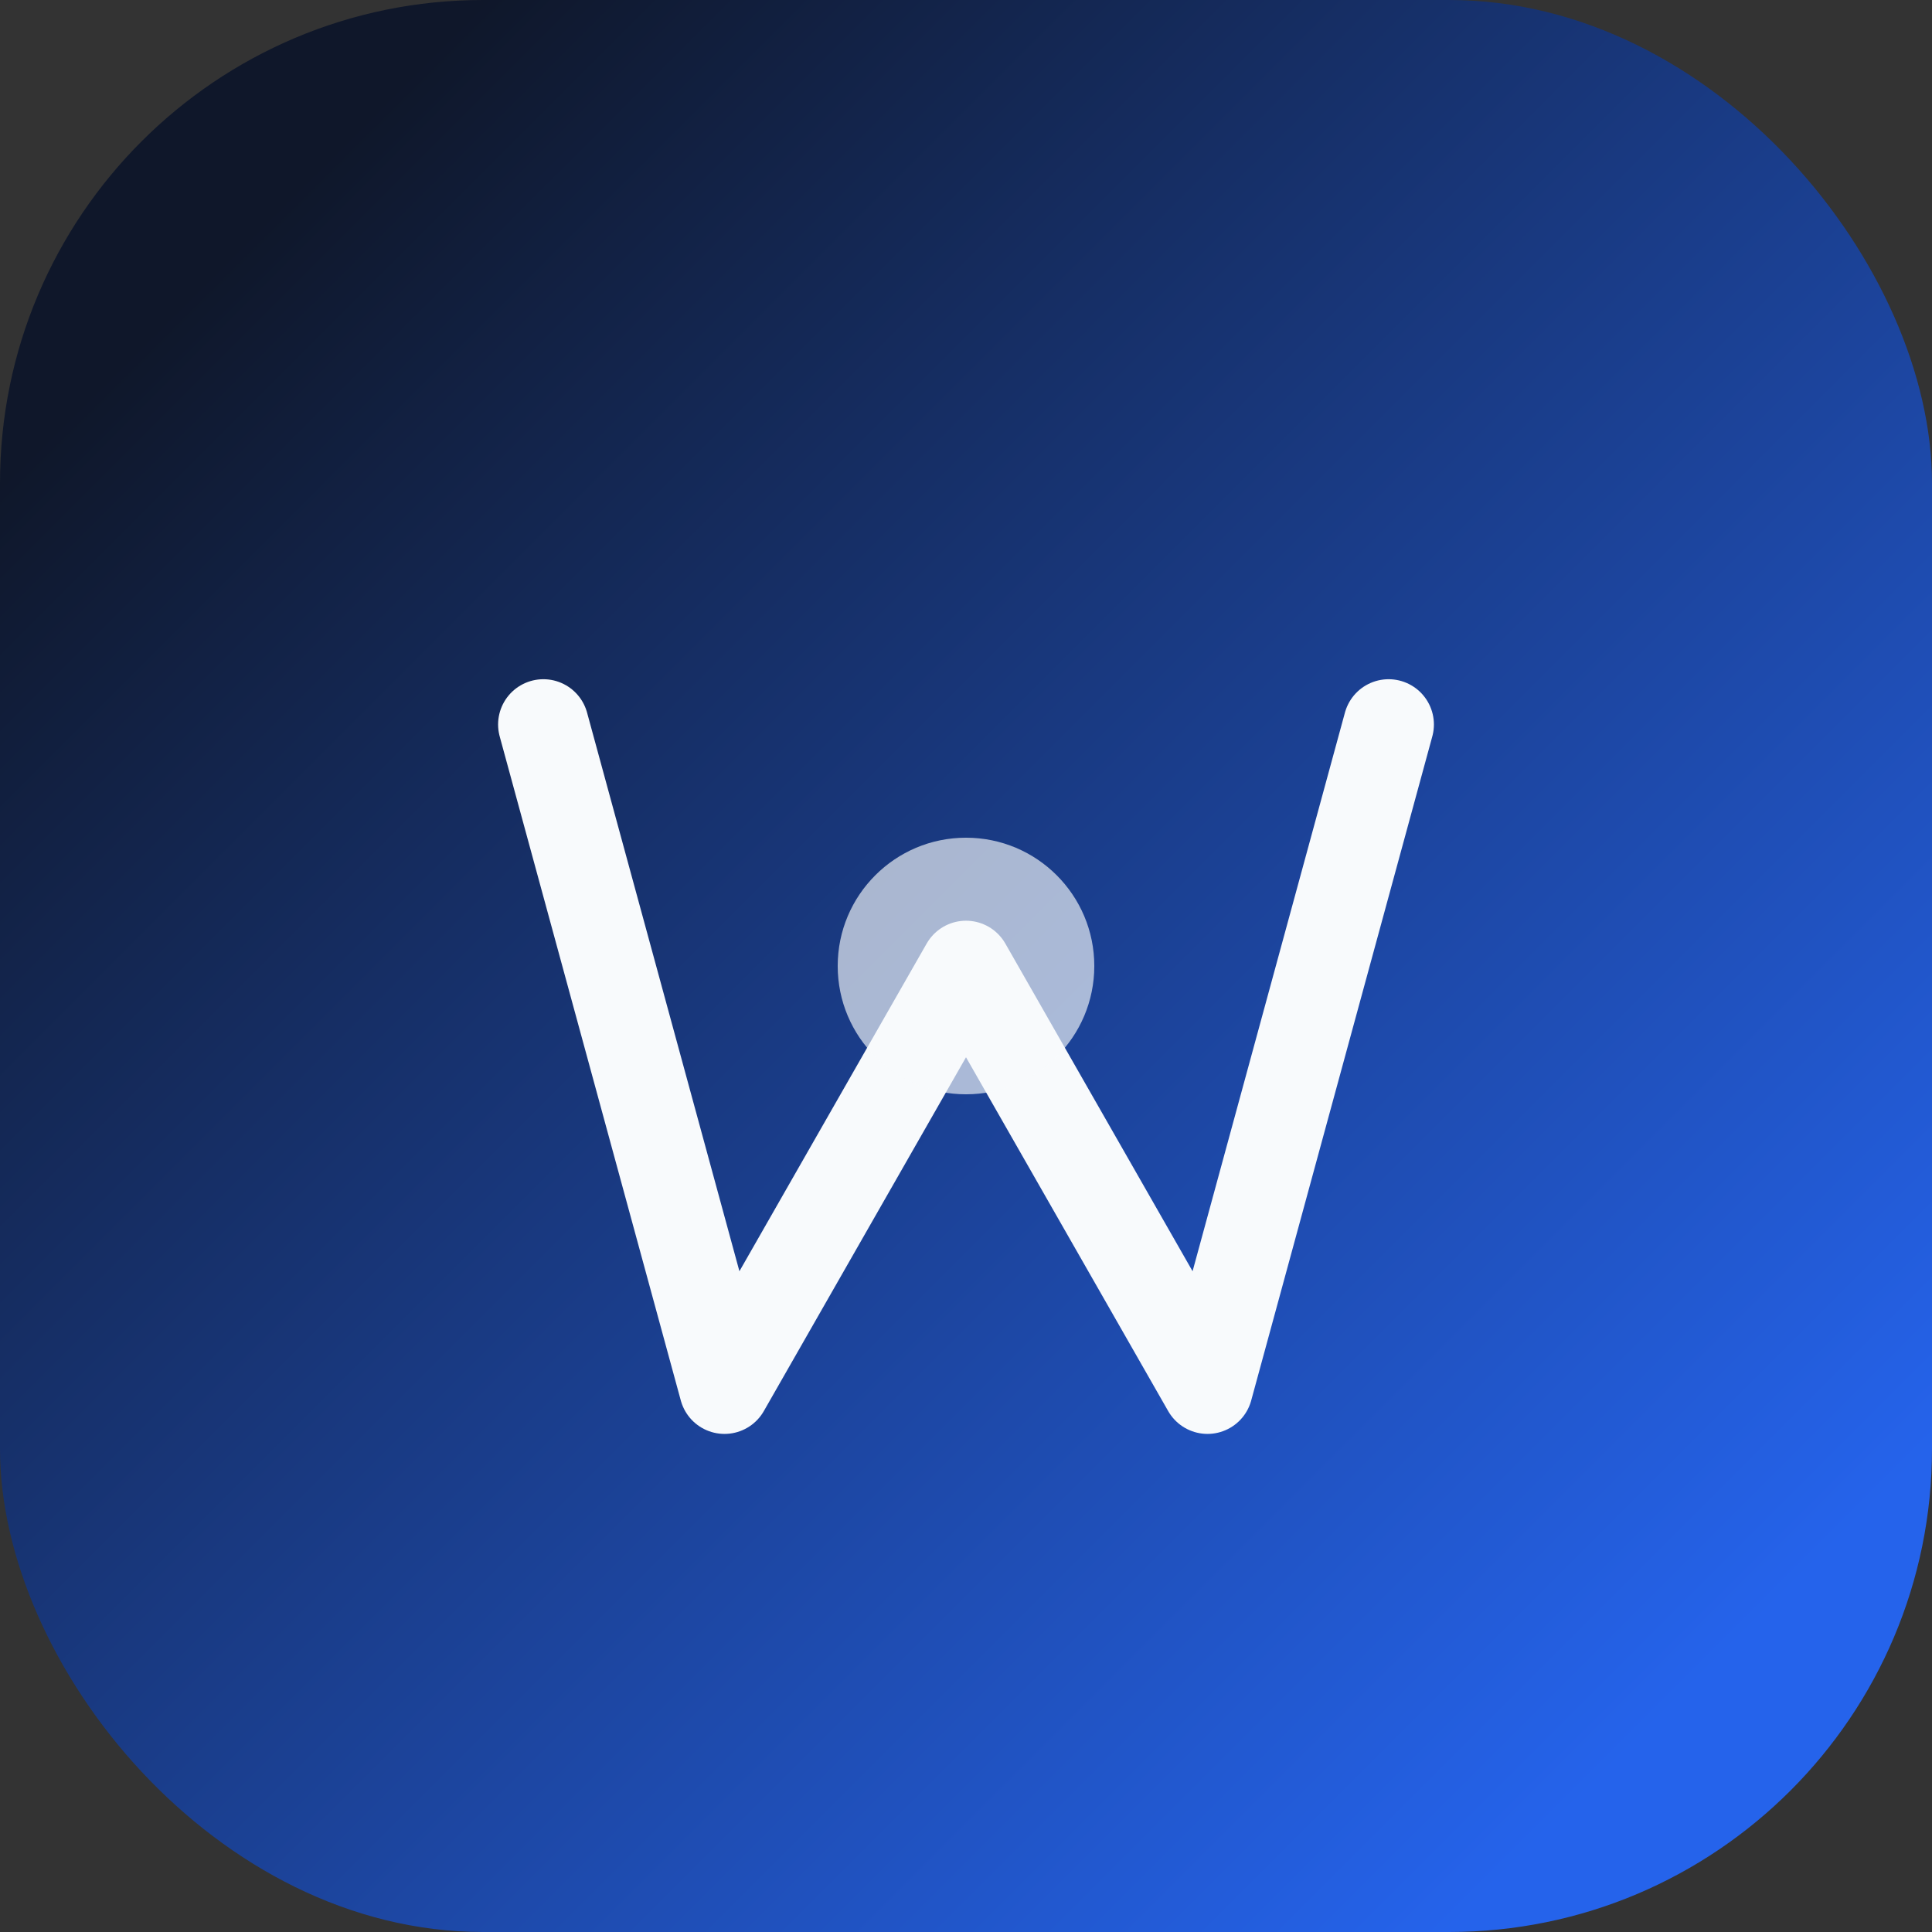 <svg xmlns="http://www.w3.org/2000/svg" viewBox="0 0 64 64" fill="none">
  <rect x="0" y="0" width="64" height="64" fill="#333333" stroke="none"/>
  <defs>
    <linearGradient id="grad" x1="8" y1="8" x2="56" y2="56" gradientUnits="userSpaceOnUse">
      <stop offset="0" stop-color="#0f172a" />
      <stop offset="1" stop-color="#2563eb" />
    </linearGradient>
  </defs>
  <rect width="64" height="64" rx="16" fill="url(#grad)" />
  <path
    d="M18 24l6 22 8-14 8 14 6-22"
    stroke="#f8fafc"
    stroke-width="3"
    stroke-linecap="round"
    stroke-linejoin="round"
  />
  <circle cx="32" cy="32" r="4.25" fill="#f8fafc" opacity=".65" />
</svg>
